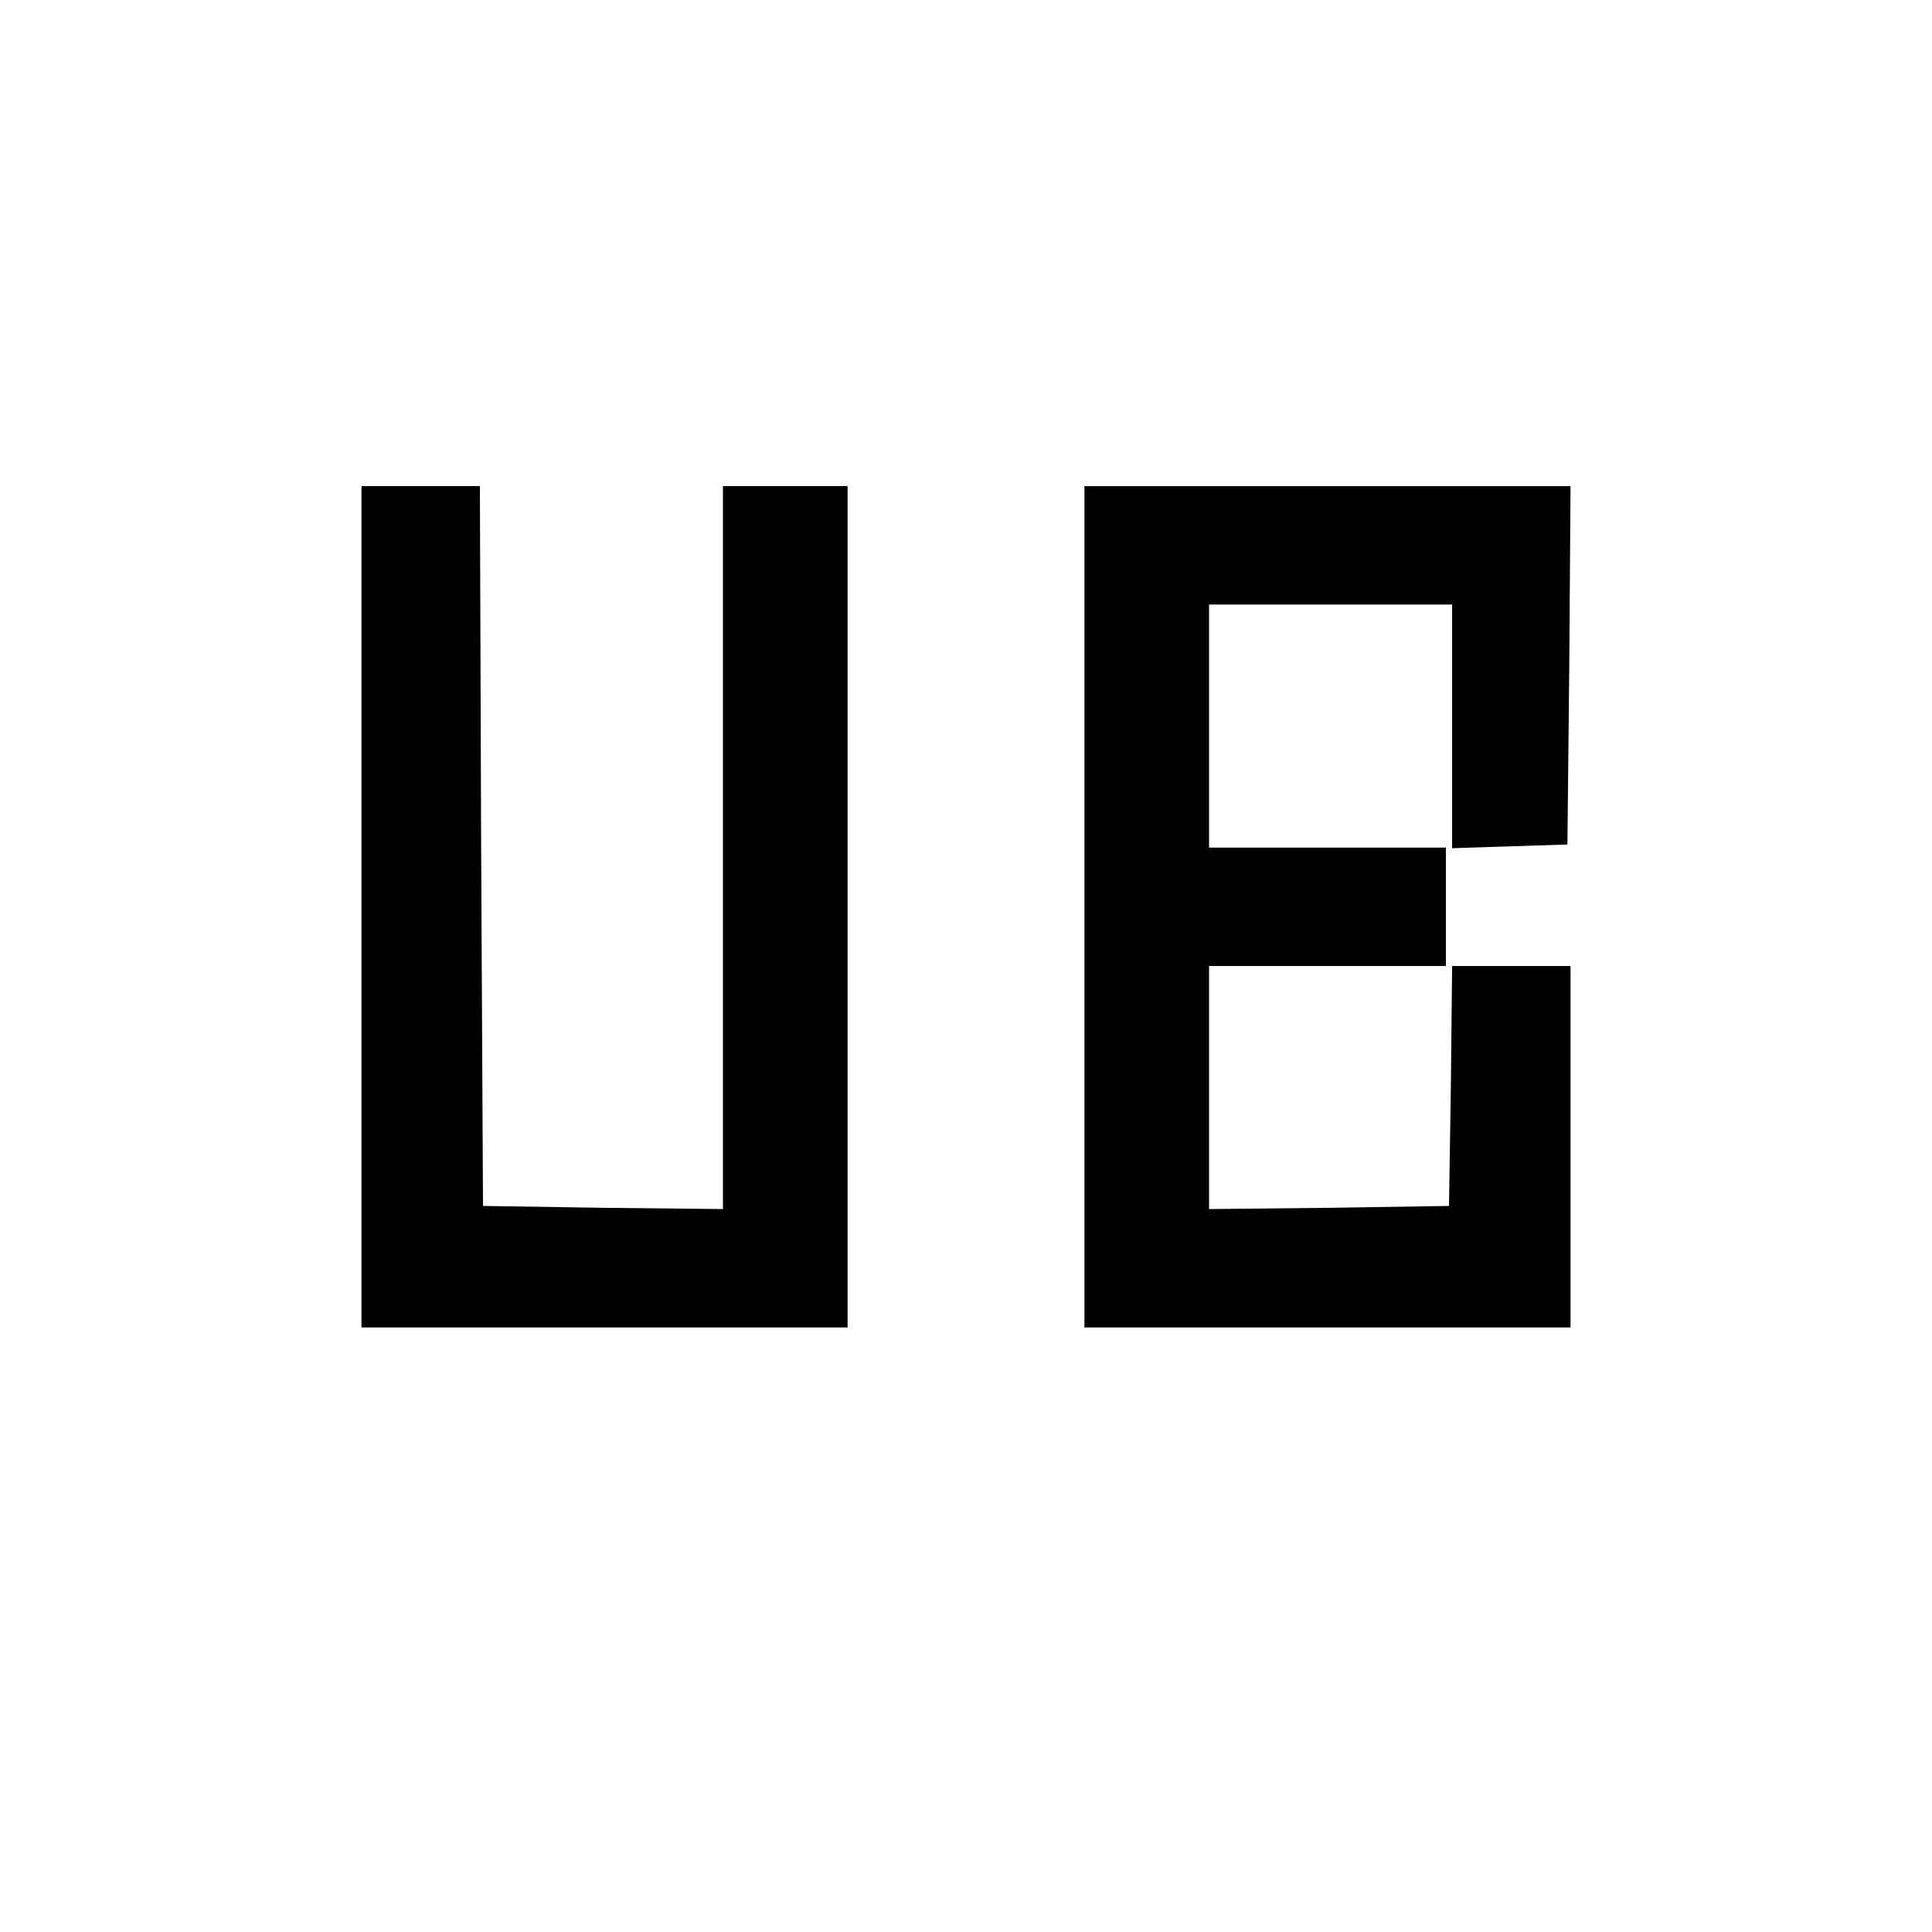 <?xml version="1.0" standalone="no"?>
<!DOCTYPE svg PUBLIC "-//W3C//DTD SVG 20010904//EN"
 "http://www.w3.org/TR/2001/REC-SVG-20010904/DTD/svg10.dtd">
<svg version="1.0" xmlns="http://www.w3.org/2000/svg"
 width="310pt" height="310pt" viewBox="0 0 310 310"
 preserveAspectRatio="xMidYMid meet">
<g transform="translate(0,310) scale(0.1,-0.1)"
fill="#000000" stroke="none">
<path d="M580 1645 l0 -675 390 0 390 0 0 675 0 675 -100 0 -100 0 0 -580 0
-580 -192 2 -193 3 -3 578 -2 577 -95 0 -95 0 0 -675z"/>
<path d="M1740 1645 l0 -675 390 0 390 0 0 290 0 290 -95 0 -95 0 -2 -192 -3
-193 -192 -3 -193 -2 0 195 0 195 190 0 190 0 0 95 0 95 -190 0 -190 0 0 195
0 195 195 0 195 0 0 -195 0 -196 93 3 92 3 3 288 2 287 -390 0 -390 0 0 -675z"/>
</g>
</svg>
